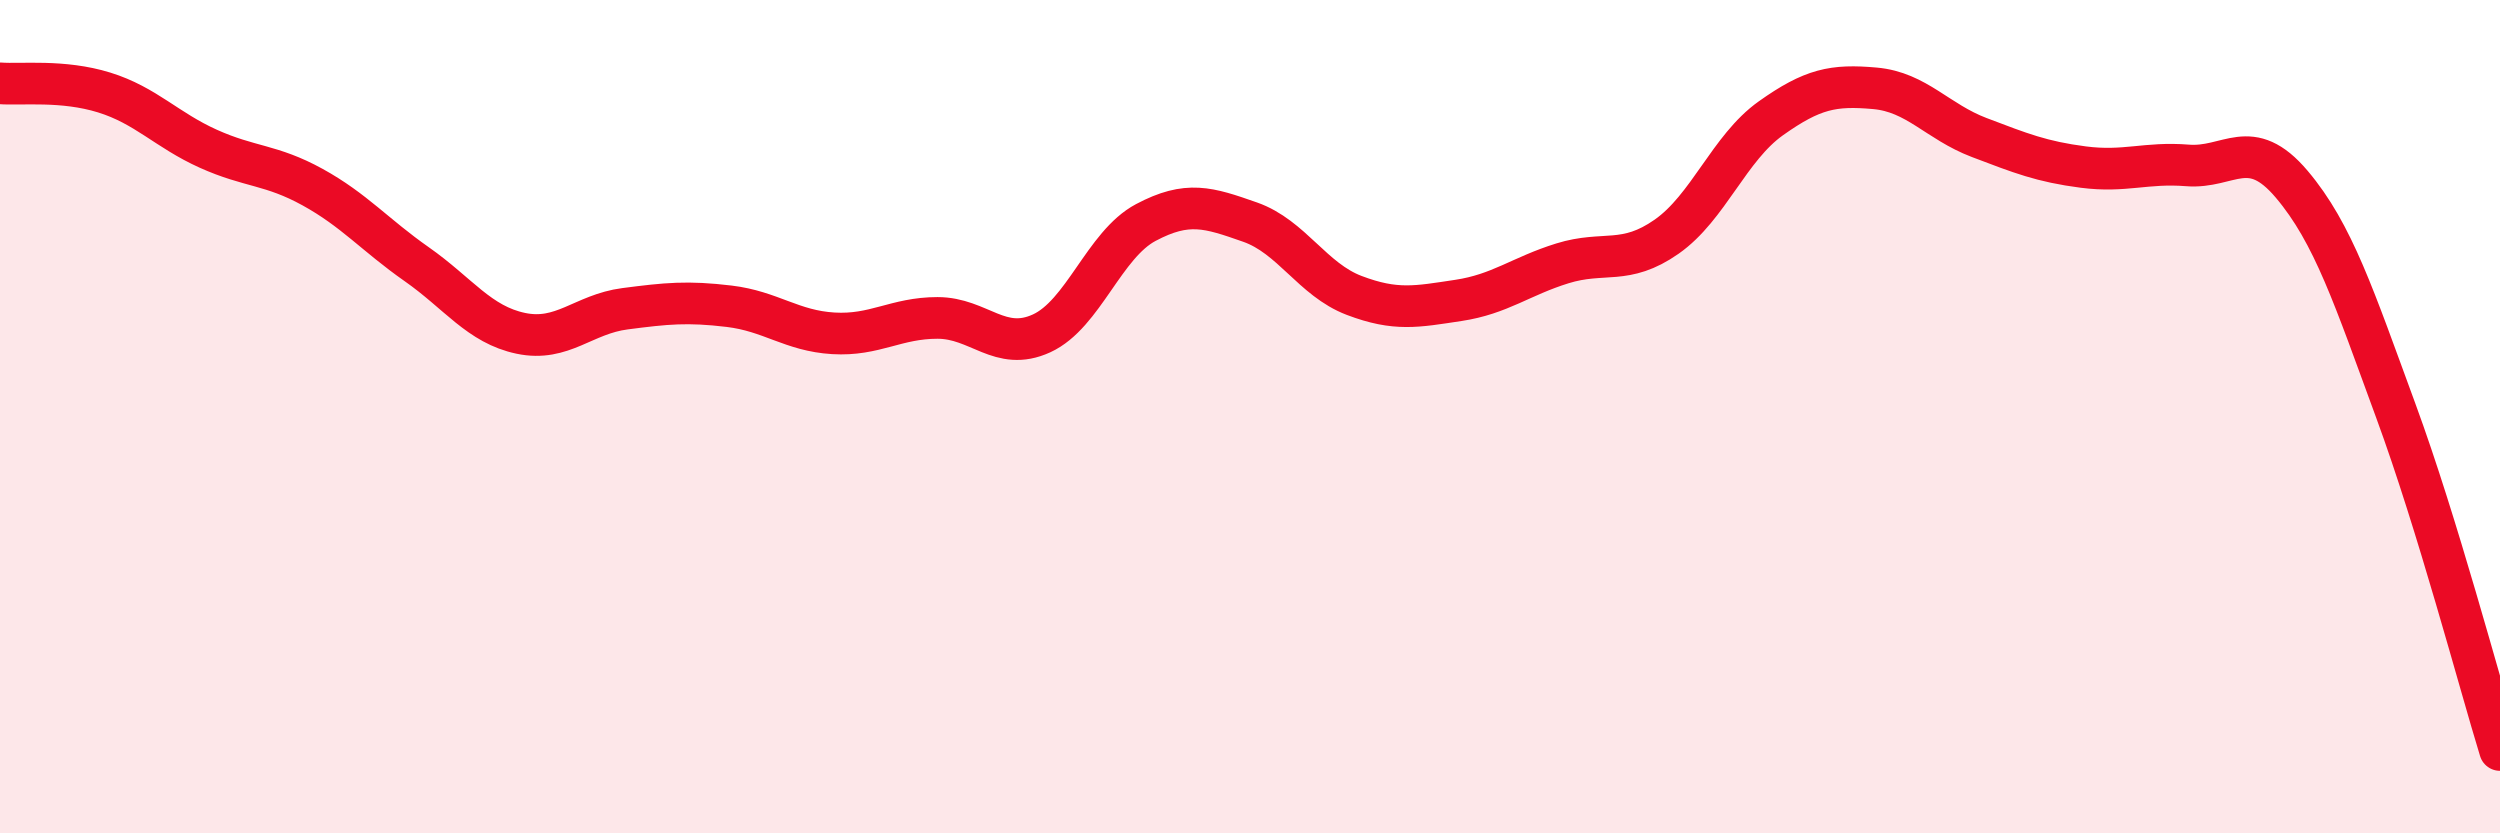 
    <svg width="60" height="20" viewBox="0 0 60 20" xmlns="http://www.w3.org/2000/svg">
      <path
        d="M 0,2 C 0.5,2.04 1.5,1.91 2.5,2.22 C 3.5,2.53 4,3.12 5,3.57 C 6,4.02 6.5,3.94 7.5,4.49 C 8.5,5.04 9,5.64 10,6.34 C 11,7.04 11.5,7.79 12.5,8 C 13.5,8.21 14,7.54 15,7.41 C 16,7.28 16.5,7.23 17.5,7.35 C 18.5,7.47 19,7.94 20,8 C 21,8.06 21.5,7.63 22.5,7.63 C 23.5,7.63 24,8.46 25,8 C 26,7.54 26.5,5.87 27.5,5.34 C 28.5,4.81 29,4.98 30,5.33 C 31,5.68 31.5,6.71 32.5,7.09 C 33.5,7.47 34,7.36 35,7.21 C 36,7.06 36.5,6.63 37.5,6.32 C 38.5,6.01 39,6.38 40,5.68 C 41,4.98 41.5,3.55 42.5,2.84 C 43.5,2.13 44,2.03 45,2.12 C 46,2.21 46.5,2.92 47.5,3.3 C 48.5,3.68 49,3.88 50,4.01 C 51,4.14 51.5,3.89 52.5,3.97 C 53.5,4.05 54,3.24 55,4.42 C 56,5.6 56.5,7.14 57.5,9.86 C 58.5,12.58 59.5,16.37 60,18L60 20L0 20Z"
        fill="#EB0A25"
        opacity="0.1"
        stroke-linecap="round"
        stroke-linejoin="round"
      />
      <path
        d="M 0,2 C 0.5,2.04 1.5,1.91 2.5,2.22 C 3.5,2.53 4,3.12 5,3.57 C 6,4.02 6.5,3.94 7.5,4.49 C 8.5,5.04 9,5.64 10,6.34 C 11,7.04 11.5,7.79 12.5,8 C 13.5,8.21 14,7.54 15,7.41 C 16,7.28 16.5,7.23 17.5,7.35 C 18.5,7.47 19,7.94 20,8 C 21,8.06 21.5,7.63 22.5,7.63 C 23.5,7.63 24,8.46 25,8 C 26,7.54 26.5,5.87 27.5,5.34 C 28.5,4.81 29,4.98 30,5.33 C 31,5.68 31.5,6.71 32.5,7.09 C 33.5,7.47 34,7.36 35,7.21 C 36,7.06 36.5,6.63 37.5,6.32 C 38.5,6.01 39,6.38 40,5.68 C 41,4.98 41.5,3.55 42.5,2.84 C 43.5,2.13 44,2.03 45,2.12 C 46,2.21 46.5,2.92 47.5,3.3 C 48.5,3.68 49,3.88 50,4.01 C 51,4.14 51.5,3.89 52.5,3.97 C 53.5,4.05 54,3.24 55,4.42 C 56,5.6 56.5,7.14 57.5,9.86 C 58.5,12.58 59.5,16.37 60,18"
        stroke="#EB0A25"
        stroke-width="1"
        fill="none"
        stroke-linecap="round"
        stroke-linejoin="round"
      />
    </svg>
  